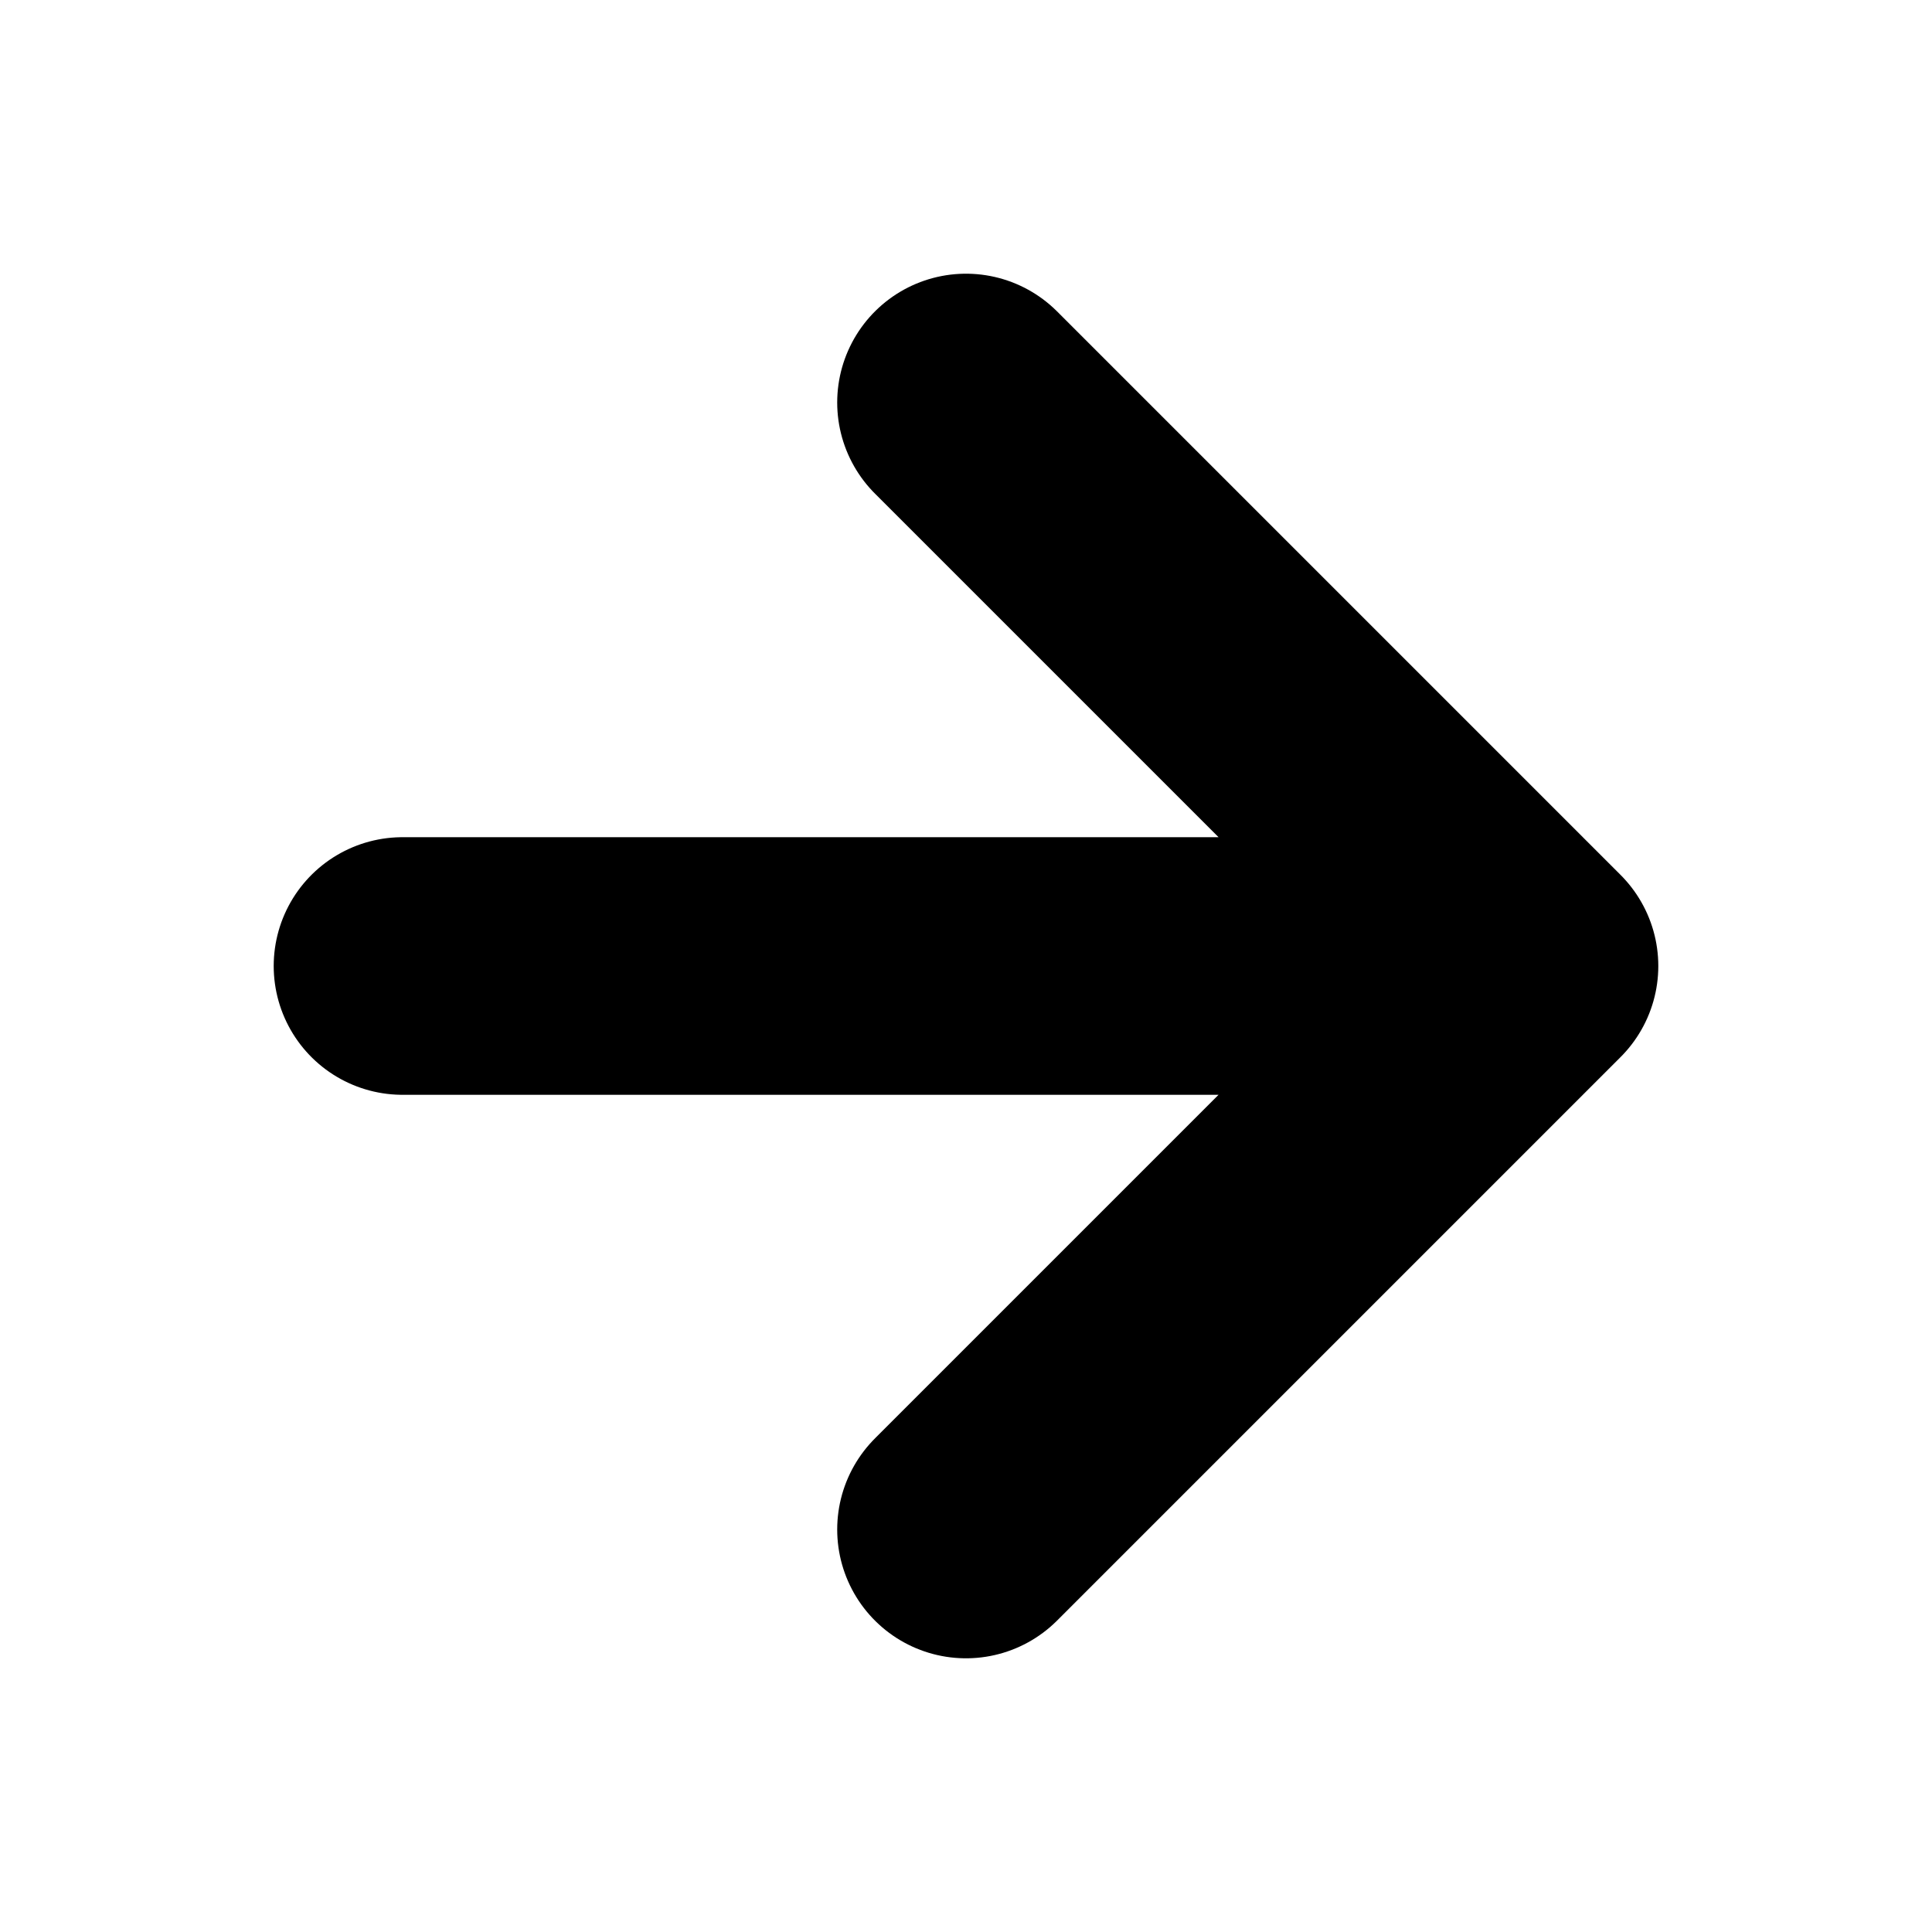 <svg width="15" height="15" fill="none" xmlns="http://www.w3.org/2000/svg"><path d="M3.125 7.5h8.75M7.5 3.125L11.875 7.5 7.5 11.875" stroke="#000" stroke-width="2" stroke-linecap="round" stroke-linejoin="round"/></svg>